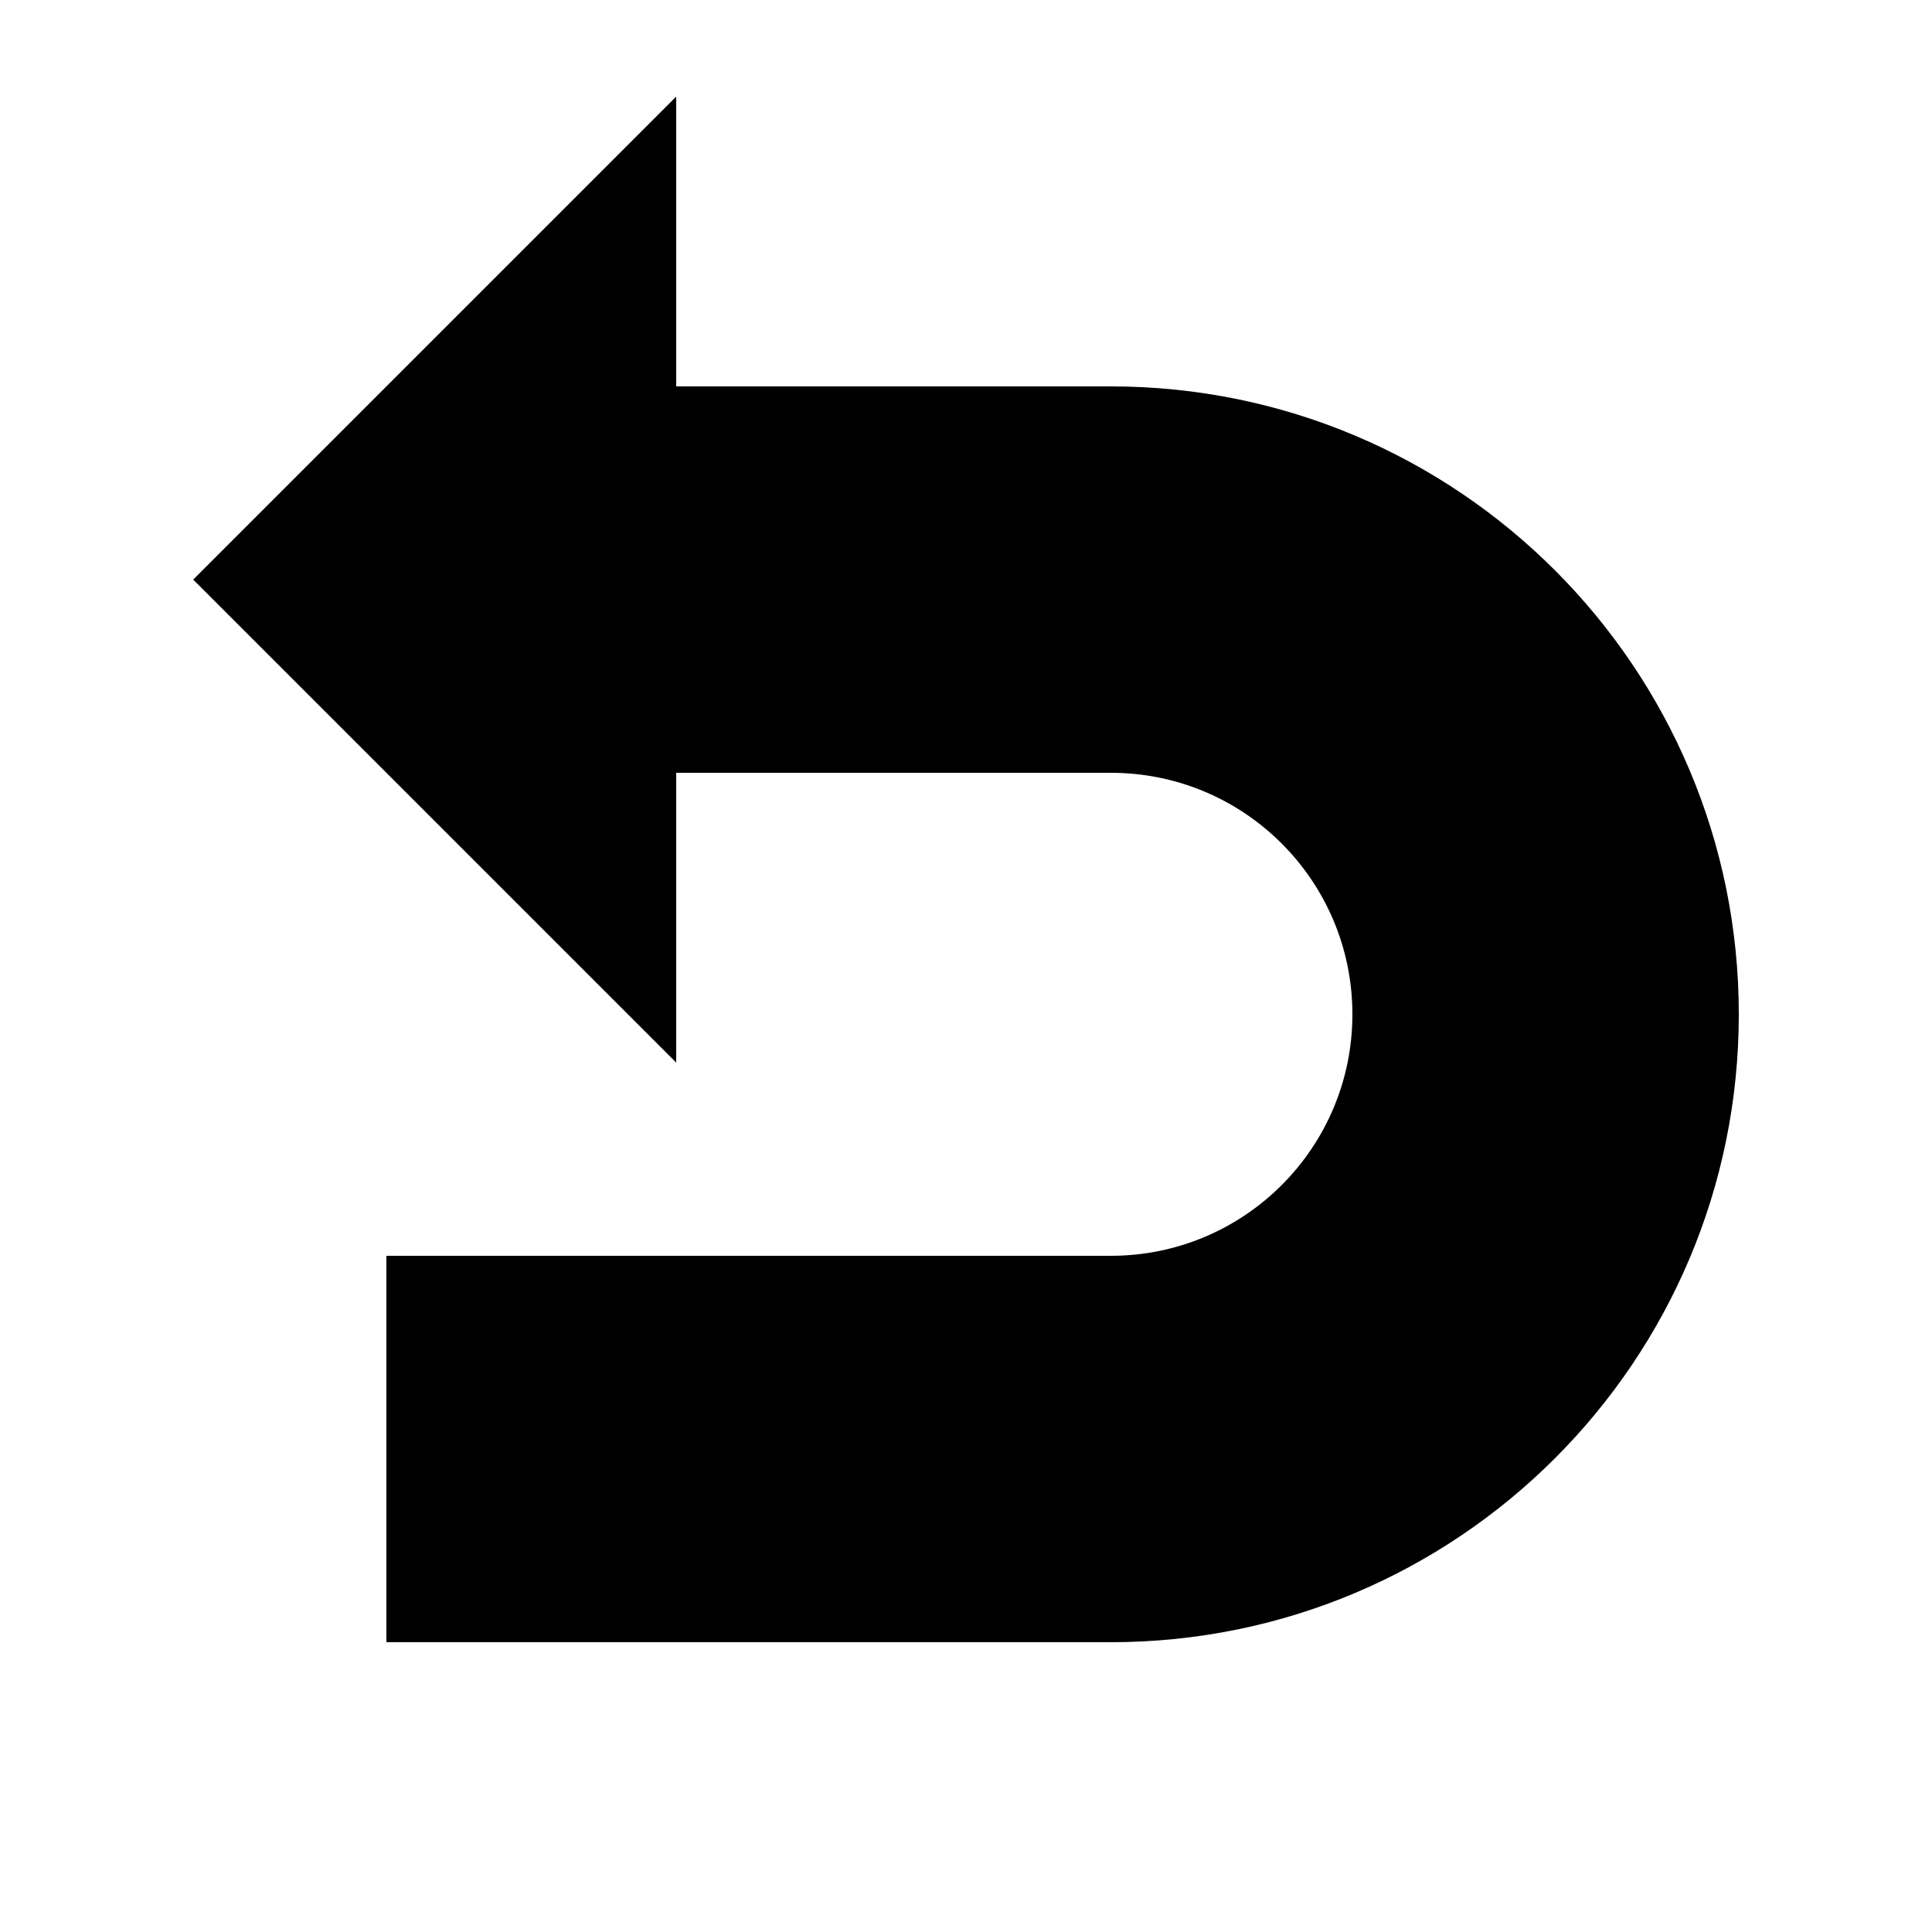 <svg xmlns="http://www.w3.org/2000/svg" viewBox="0 0 640 640"><!--! Font Awesome Pro 7.1.0 by @fontawesome - https://fontawesome.com License - https://fontawesome.com/license (Commercial License) Copyright 2025 Fonticons, Inc. --><path fill="currentColor" d="M576 336C576 221.1 482.9 128 368 128L224 128L224 32L64 192L224 352L224 256L368 256C412.2 256 448 291.8 448 336C448 380.2 412.2 416 368 416L128 416L128 544L368 544C482.9 544 576 450.9 576 336z"/></svg>